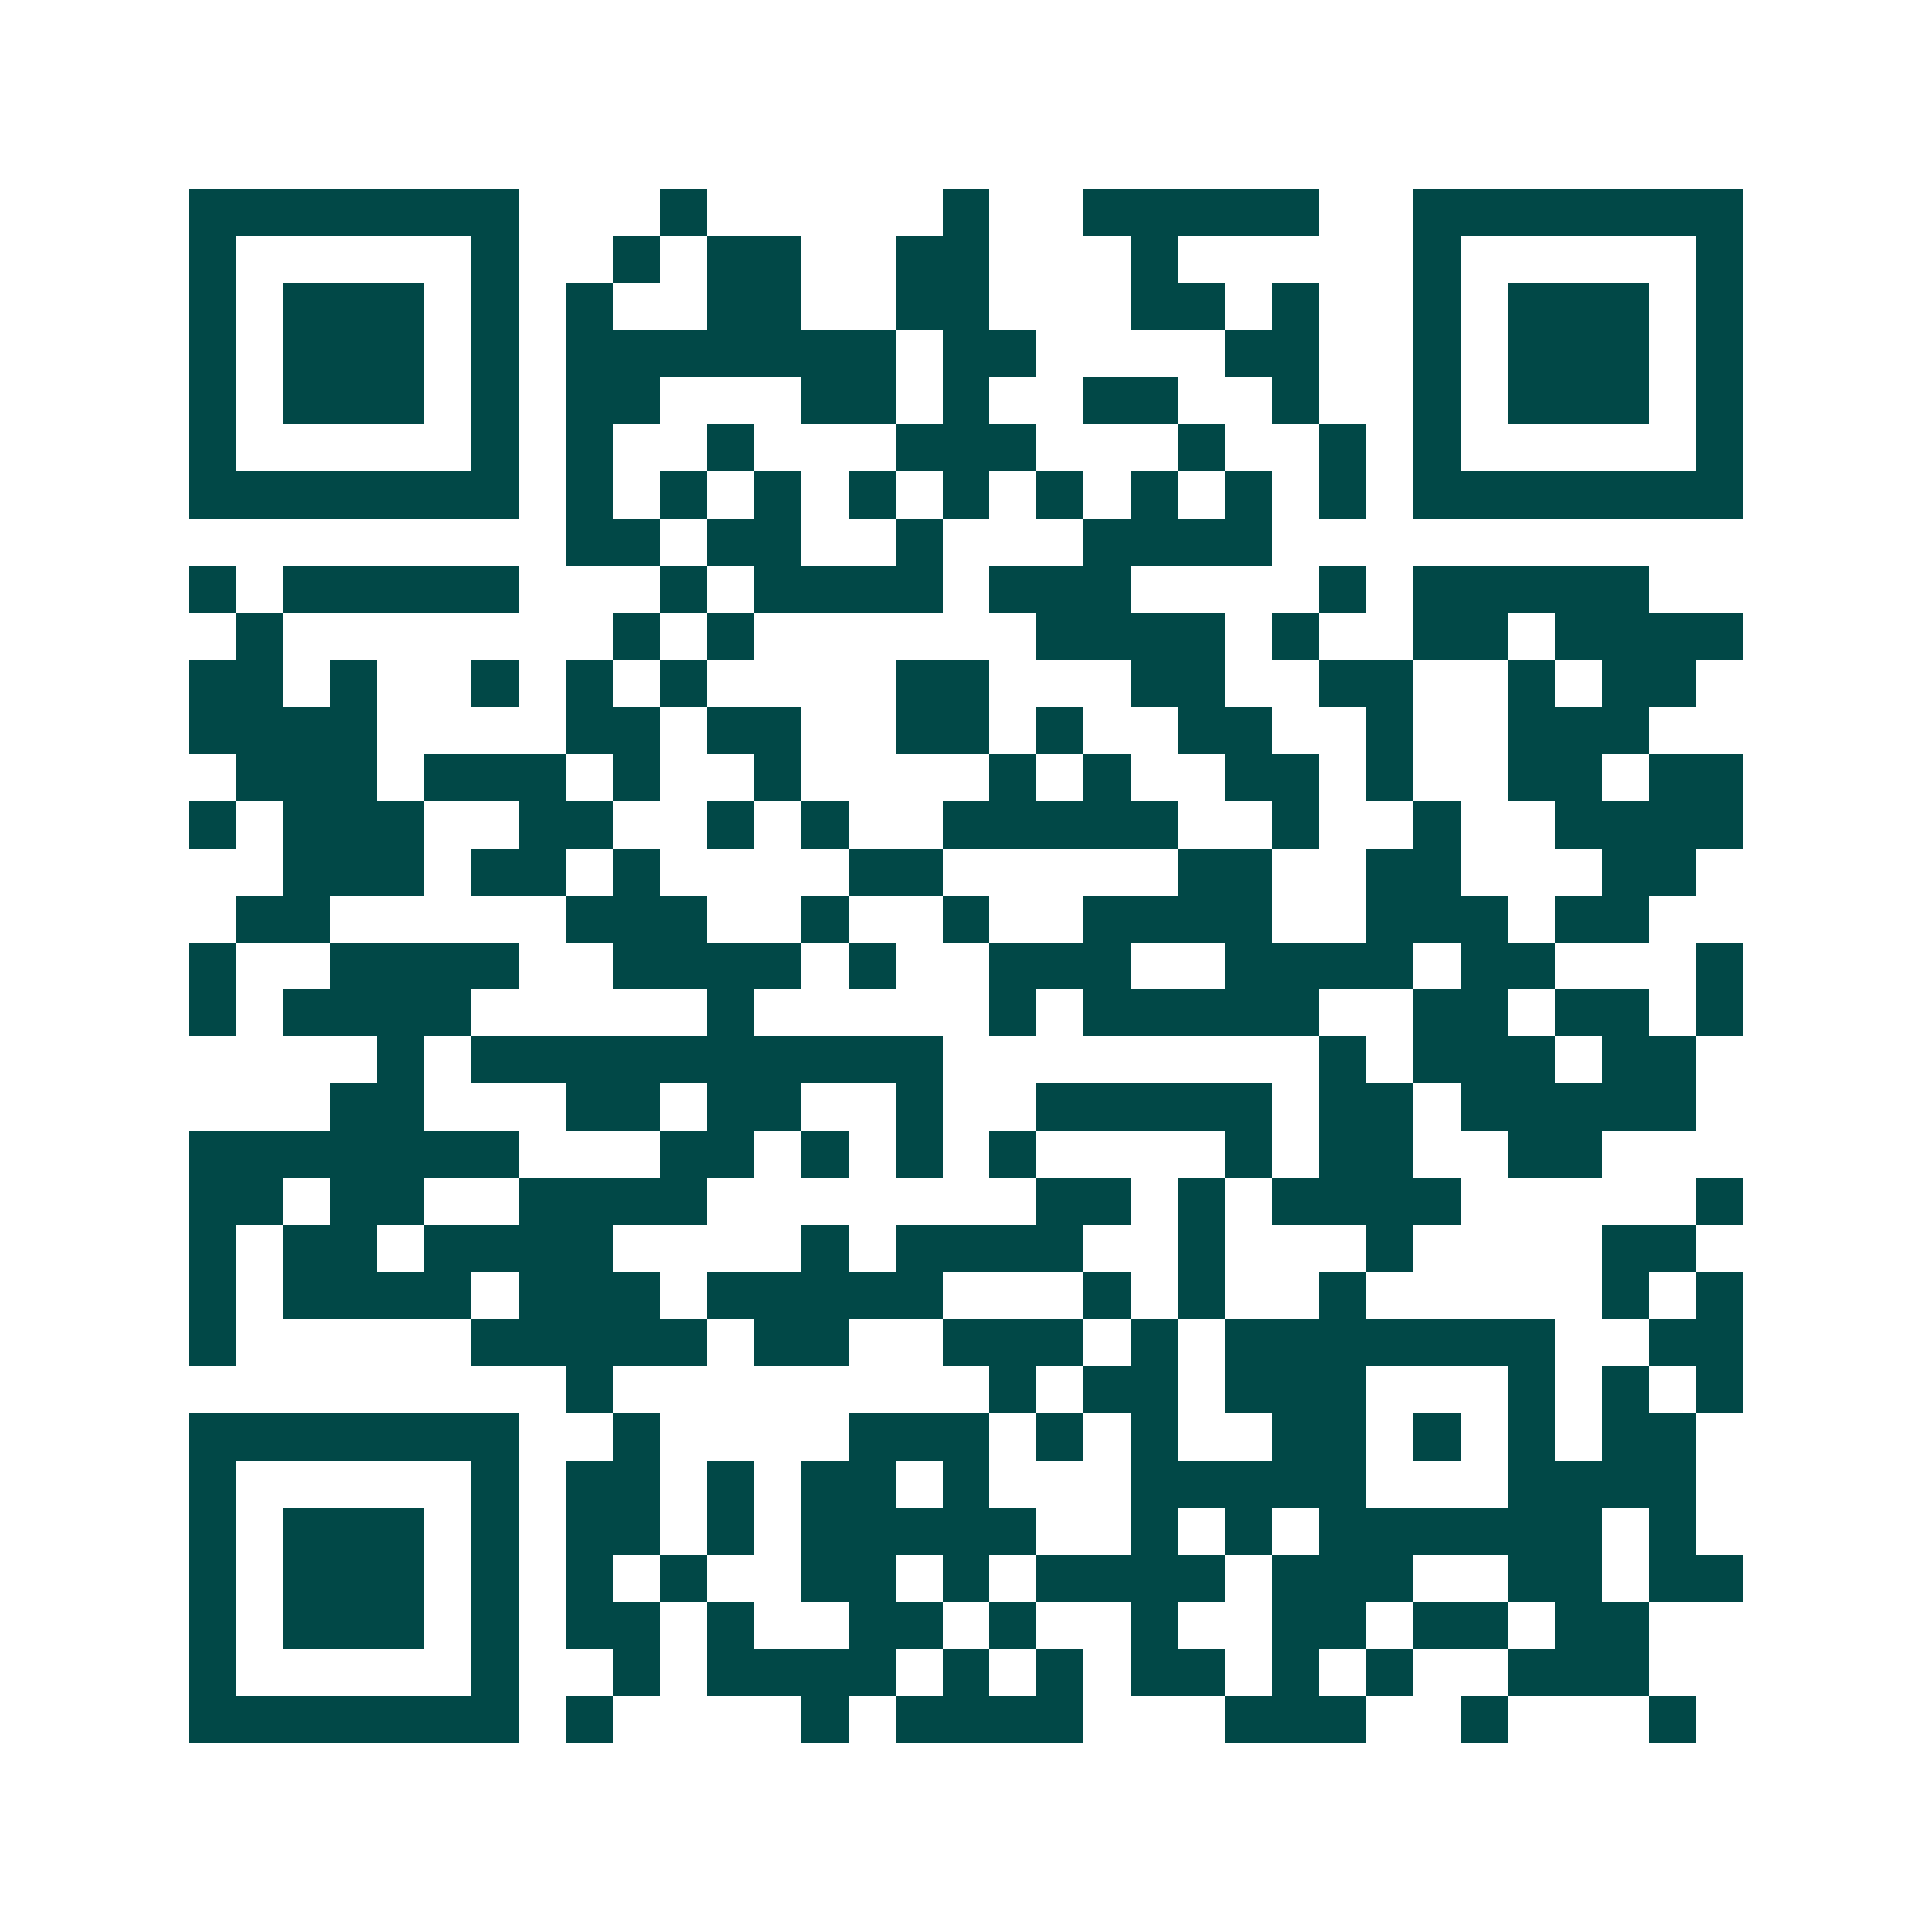 <svg xmlns="http://www.w3.org/2000/svg" width="200" height="200" viewBox="0 0 41 41" shape-rendering="crispEdges"><path fill="#ffffff" d="M0 0h41v41H0z"/><path stroke="#014847" d="M4 4.5h7m3 0h1m5 0h1m2 0h5m2 0h7M4 5.5h1m5 0h1m2 0h1m1 0h2m2 0h2m3 0h1m5 0h1m5 0h1M4 6.5h1m1 0h3m1 0h1m1 0h1m2 0h2m2 0h2m3 0h2m1 0h1m2 0h1m1 0h3m1 0h1M4 7.5h1m1 0h3m1 0h1m1 0h7m1 0h2m4 0h2m2 0h1m1 0h3m1 0h1M4 8.5h1m1 0h3m1 0h1m1 0h2m3 0h2m1 0h1m2 0h2m2 0h1m2 0h1m1 0h3m1 0h1M4 9.5h1m5 0h1m1 0h1m2 0h1m3 0h3m3 0h1m2 0h1m1 0h1m5 0h1M4 10.5h7m1 0h1m1 0h1m1 0h1m1 0h1m1 0h1m1 0h1m1 0h1m1 0h1m1 0h1m1 0h7M12 11.5h2m1 0h2m2 0h1m3 0h4M4 12.5h1m1 0h5m3 0h1m1 0h4m1 0h3m4 0h1m1 0h5M5 13.5h1m7 0h1m1 0h1m6 0h4m1 0h1m2 0h2m1 0h4M4 14.5h2m1 0h1m2 0h1m1 0h1m1 0h1m4 0h2m3 0h2m2 0h2m2 0h1m1 0h2M4 15.5h4m4 0h2m1 0h2m2 0h2m1 0h1m2 0h2m2 0h1m2 0h3M5 16.5h3m1 0h3m1 0h1m2 0h1m4 0h1m1 0h1m2 0h2m1 0h1m2 0h2m1 0h2M4 17.5h1m1 0h3m2 0h2m2 0h1m1 0h1m2 0h5m2 0h1m2 0h1m2 0h4M6 18.5h3m1 0h2m1 0h1m4 0h2m5 0h2m2 0h2m3 0h2M5 19.5h2m5 0h3m2 0h1m2 0h1m2 0h4m2 0h3m1 0h2M4 20.5h1m2 0h4m2 0h4m1 0h1m2 0h3m2 0h4m1 0h2m3 0h1M4 21.5h1m1 0h4m5 0h1m5 0h1m1 0h5m2 0h2m1 0h2m1 0h1M8 22.5h1m1 0h10m8 0h1m1 0h3m1 0h2M7 23.5h2m3 0h2m1 0h2m2 0h1m2 0h5m1 0h2m1 0h5M4 24.5h7m3 0h2m1 0h1m1 0h1m1 0h1m4 0h1m1 0h2m2 0h2M4 25.5h2m1 0h2m2 0h4m7 0h2m1 0h1m1 0h4m5 0h1M4 26.5h1m1 0h2m1 0h4m4 0h1m1 0h4m2 0h1m3 0h1m4 0h2M4 27.5h1m1 0h4m1 0h3m1 0h5m3 0h1m1 0h1m2 0h1m5 0h1m1 0h1M4 28.5h1m5 0h5m1 0h2m2 0h3m1 0h1m1 0h7m2 0h2M12 29.5h1m8 0h1m1 0h2m1 0h3m3 0h1m1 0h1m1 0h1M4 30.5h7m2 0h1m4 0h3m1 0h1m1 0h1m2 0h2m1 0h1m1 0h1m1 0h2M4 31.5h1m5 0h1m1 0h2m1 0h1m1 0h2m1 0h1m3 0h5m3 0h4M4 32.5h1m1 0h3m1 0h1m1 0h2m1 0h1m1 0h5m2 0h1m1 0h1m1 0h6m1 0h1M4 33.5h1m1 0h3m1 0h1m1 0h1m1 0h1m2 0h2m1 0h1m1 0h4m1 0h3m2 0h2m1 0h2M4 34.5h1m1 0h3m1 0h1m1 0h2m1 0h1m2 0h2m1 0h1m2 0h1m2 0h2m1 0h2m1 0h2M4 35.5h1m5 0h1m2 0h1m1 0h4m1 0h1m1 0h1m1 0h2m1 0h1m1 0h1m2 0h3M4 36.5h7m1 0h1m4 0h1m1 0h4m3 0h3m2 0h1m3 0h1"/></svg>

